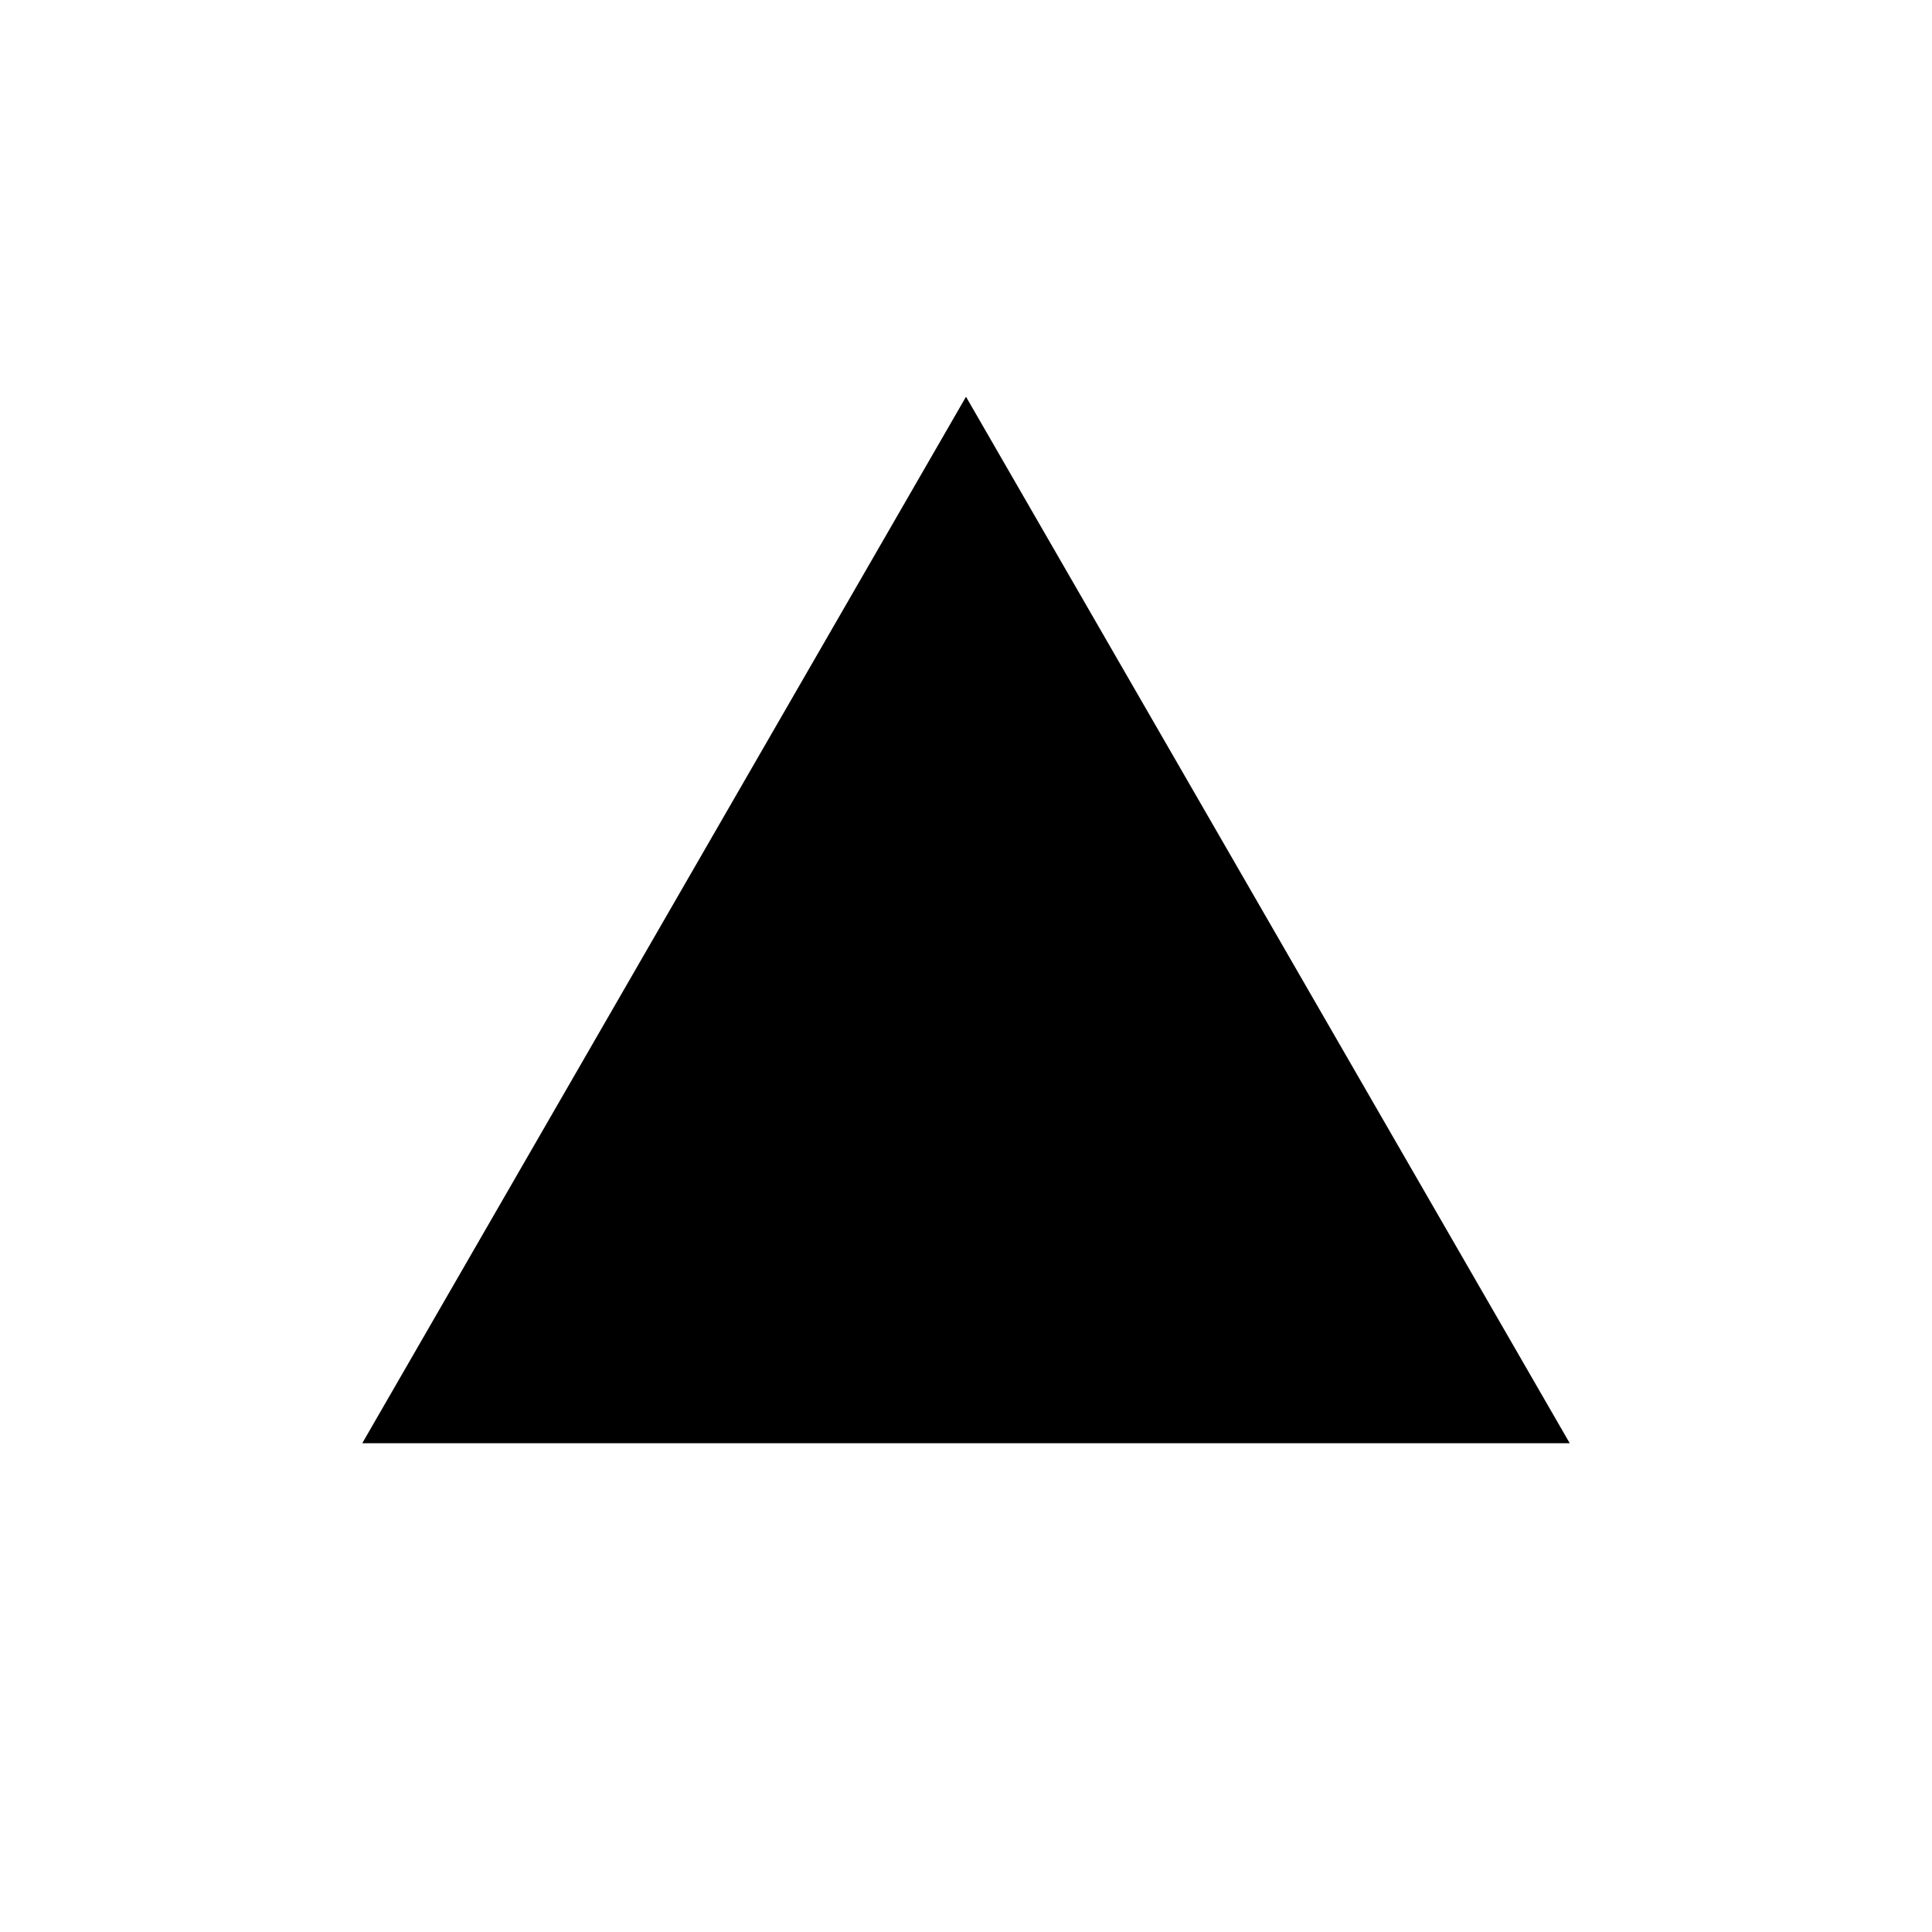 <svg width="336" height="336" viewBox="0 0 336 336" fill="none" xmlns="http://www.w3.org/2000/svg">
<rect width="336" height="336" fill="white"/>
<path fill-rule="evenodd" clip-rule="evenodd" d="M168 69L273 251H63L168 69Z" fill="black"/>
</svg>
